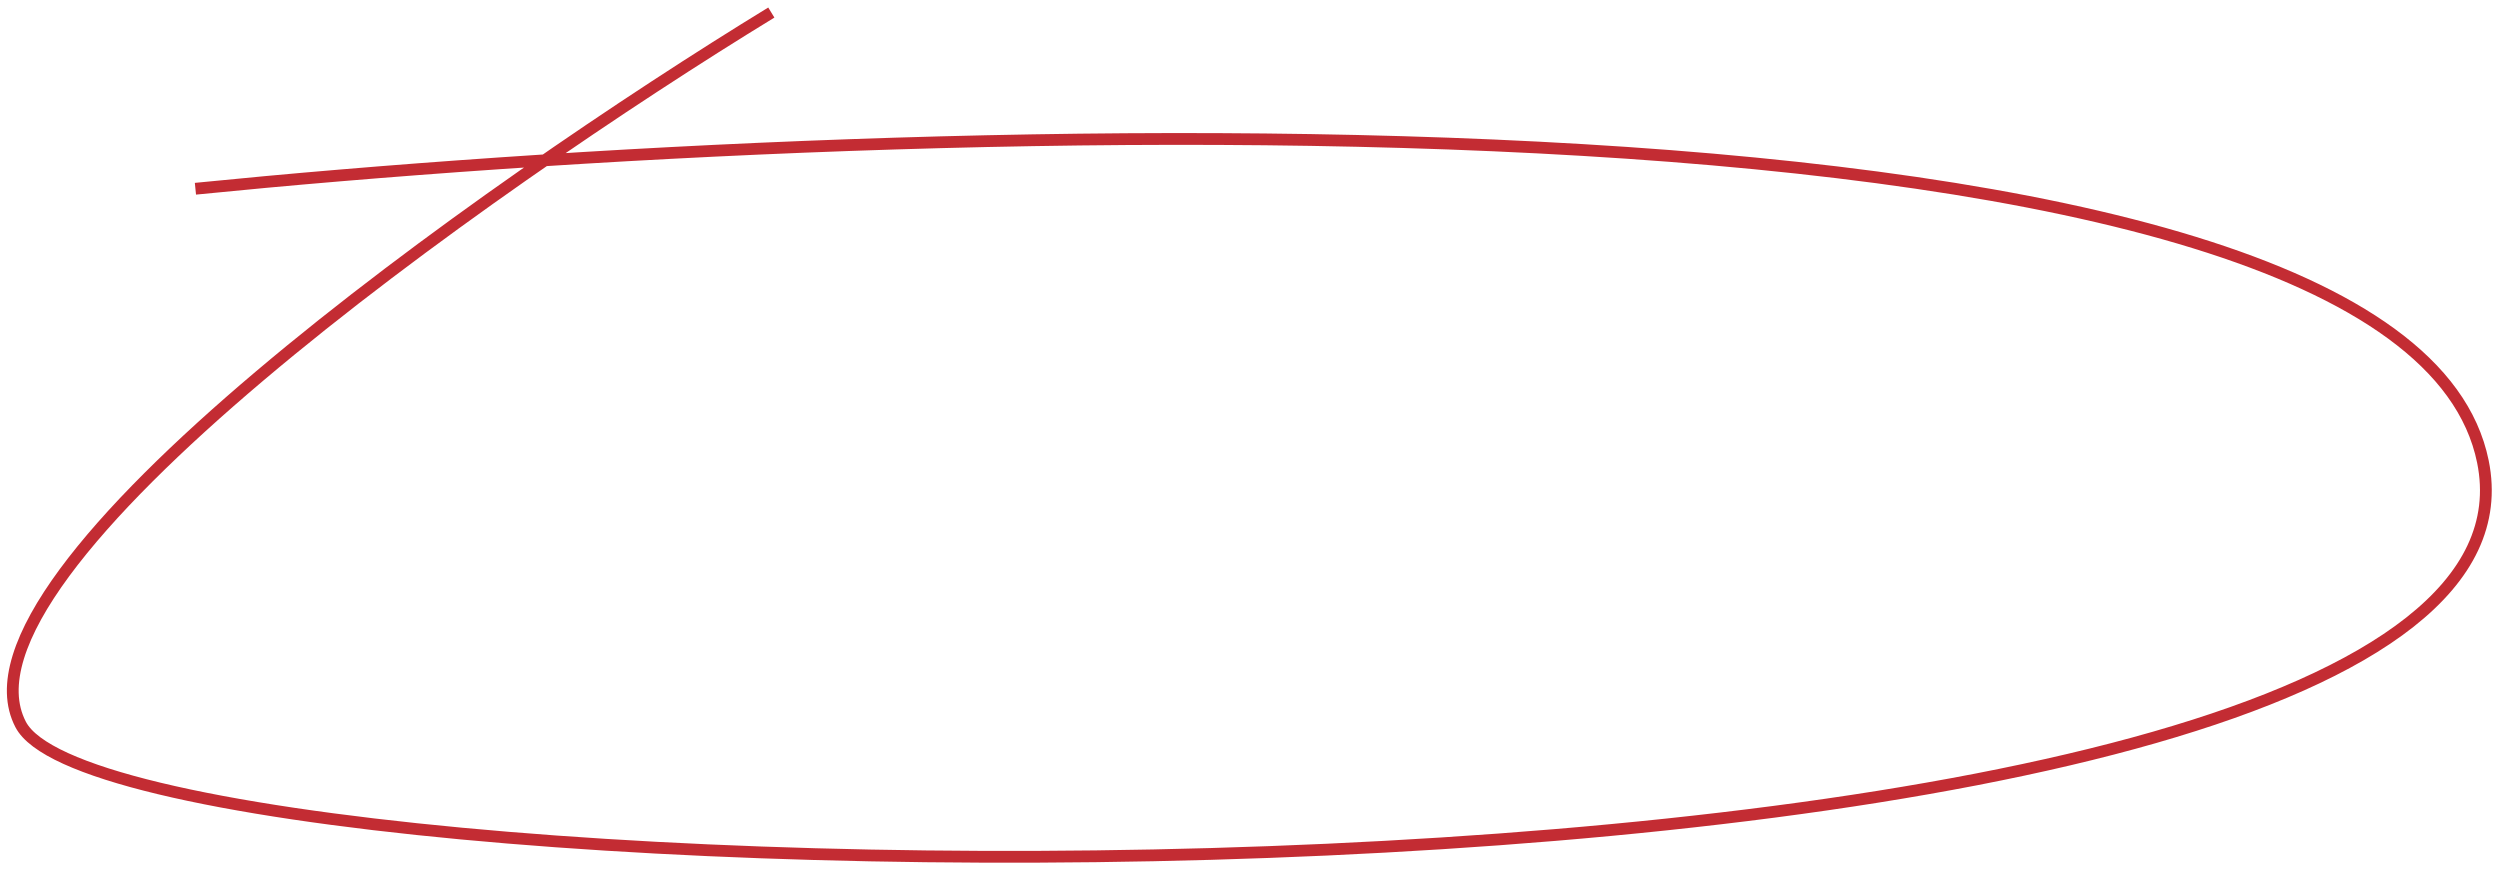 <?xml version="1.0" encoding="UTF-8"?> <svg xmlns="http://www.w3.org/2000/svg" width="212" height="74" viewBox="0 0 212 74" fill="none"> <path d="M16.572 16.005C78.401 9.799 203.757 5.737 210.55 39.144C219.042 80.903 10.196 77.708 1.748 61.43C-5.01 48.407 41.372 15.76 65.408 1.064" stroke="#C32C33"></path> </svg> 